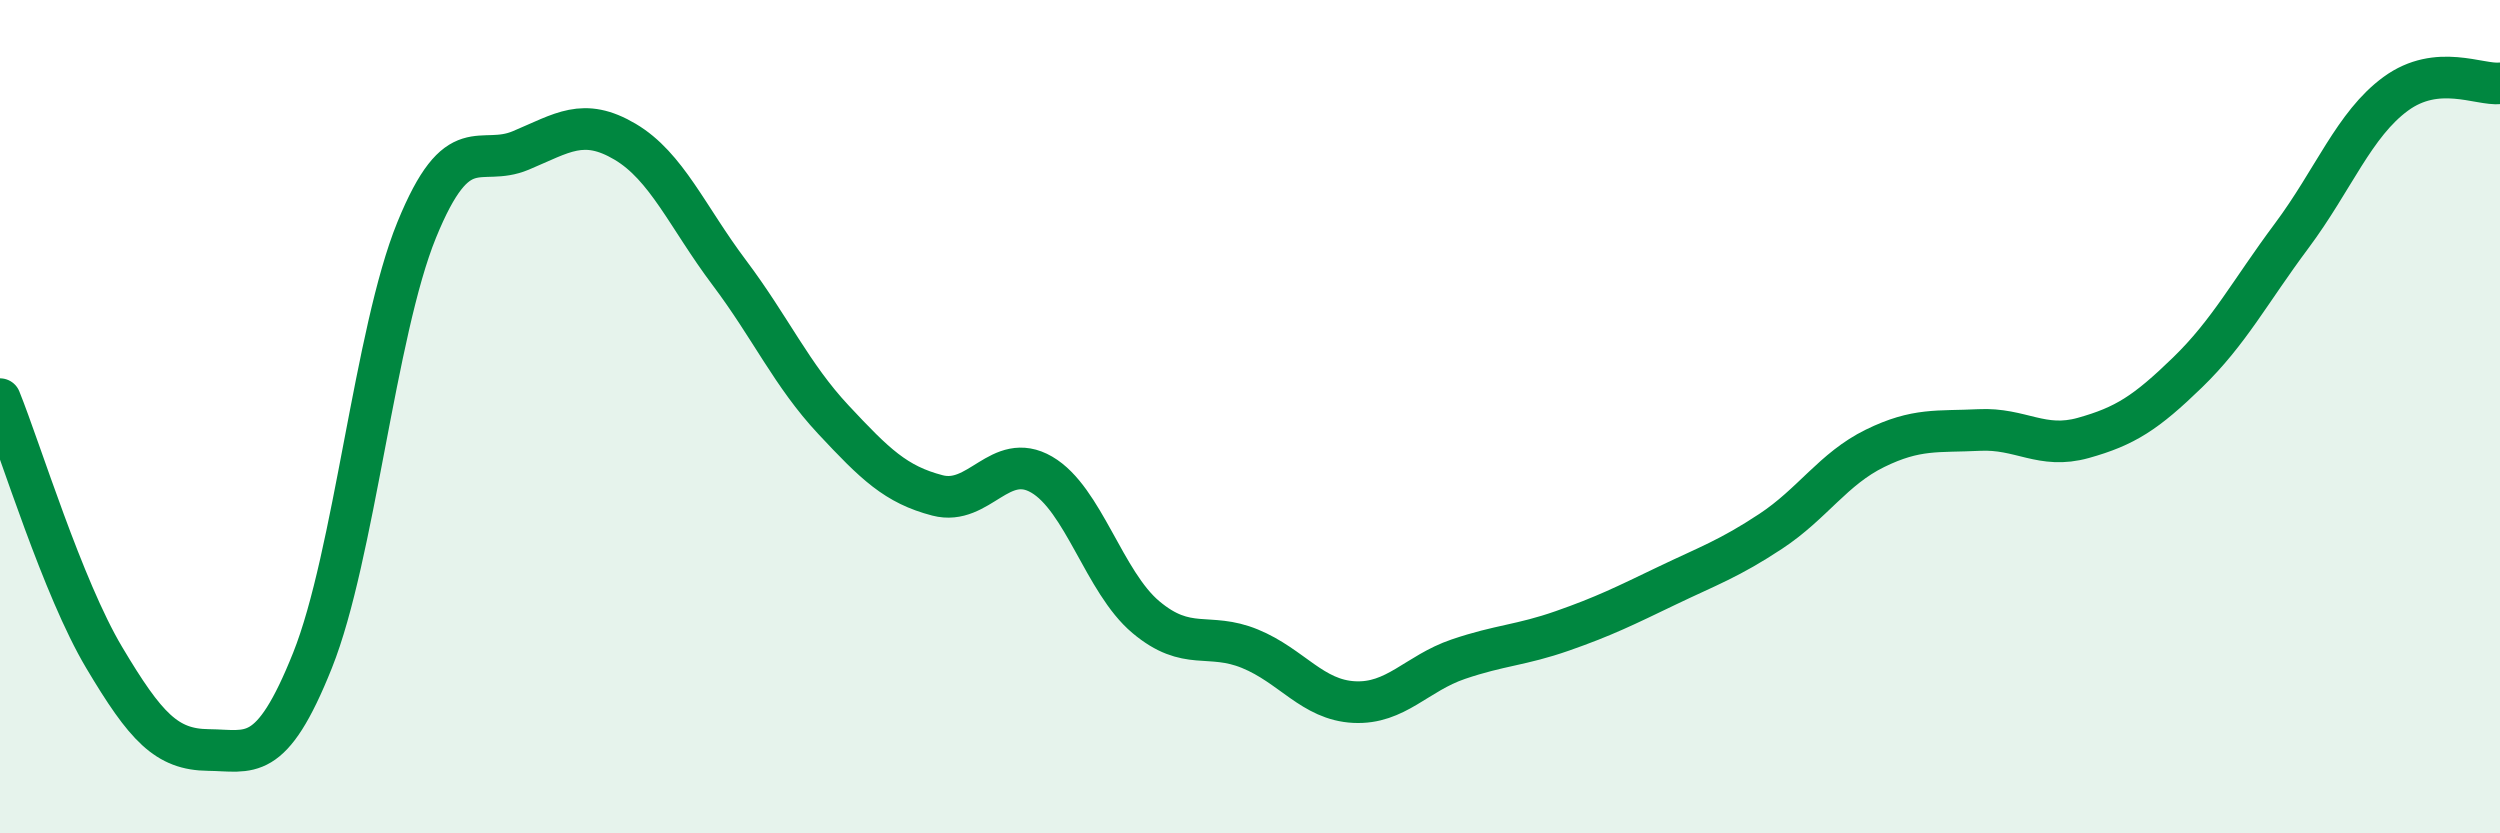 
    <svg width="60" height="20" viewBox="0 0 60 20" xmlns="http://www.w3.org/2000/svg">
      <path
        d="M 0,9.58 C 0.5,10.82 1.5,14.1 2.5,15.78 C 3.5,17.46 4,17.99 5,18 C 6,18.01 6.5,18.35 7.5,15.85 C 8.5,13.35 9,7.97 10,5.52 C 11,3.07 11.5,4.03 12.5,3.61 C 13.5,3.19 14,2.81 15,3.4 C 16,3.99 16.5,5.21 17.5,6.54 C 18.5,7.87 19,9 20,10.07 C 21,11.14 21.5,11.63 22.5,11.89 C 23.5,12.15 24,10.81 25,11.39 C 26,11.97 26.5,13.97 27.5,14.81 C 28.5,15.65 29,15.16 30,15.57 C 31,15.98 31.5,16.8 32.5,16.85 C 33.5,16.9 34,16.16 35,15.82 C 36,15.48 36.5,15.49 37.5,15.14 C 38.5,14.79 39,14.54 40,14.06 C 41,13.58 41.5,13.41 42.5,12.75 C 43.5,12.09 44,11.25 45,10.76 C 46,10.27 46.5,10.37 47.5,10.32 C 48.5,10.27 49,10.79 50,10.51 C 51,10.23 51.5,9.91 52.5,8.94 C 53.5,7.97 54,7 55,5.66 C 56,4.32 56.5,2.98 57.5,2.25 C 58.5,1.52 59.5,2.05 60,2L60 20L0 20Z"
        fill="#008740"
        opacity="0.1"
        stroke-linecap="round"
        stroke-linejoin="round"
      />
      <path
        d="M 0,9.58 C 0.5,10.82 1.5,14.1 2.5,15.78 C 3.5,17.46 4,17.99 5,18 C 6,18.01 6.5,18.35 7.5,15.85 C 8.5,13.35 9,7.97 10,5.52 C 11,3.07 11.5,4.03 12.5,3.61 C 13.5,3.19 14,2.81 15,3.4 C 16,3.99 16.5,5.21 17.5,6.54 C 18.5,7.87 19,9 20,10.07 C 21,11.14 21.5,11.63 22.5,11.89 C 23.5,12.15 24,10.81 25,11.39 C 26,11.97 26.5,13.97 27.5,14.81 C 28.5,15.65 29,15.16 30,15.57 C 31,15.98 31.5,16.8 32.5,16.85 C 33.5,16.9 34,16.16 35,15.82 C 36,15.48 36.5,15.49 37.5,15.14 C 38.5,14.79 39,14.54 40,14.06 C 41,13.58 41.5,13.41 42.5,12.75 C 43.5,12.09 44,11.25 45,10.76 C 46,10.27 46.5,10.37 47.5,10.32 C 48.5,10.27 49,10.79 50,10.51 C 51,10.23 51.5,9.91 52.5,8.94 C 53.5,7.97 54,7 55,5.66 C 56,4.32 56.5,2.98 57.5,2.25 C 58.5,1.52 59.5,2.05 60,2"
        stroke="#008740"
        stroke-width="1"
        fill="none"
        stroke-linecap="round"
        stroke-linejoin="round"
      />
    </svg>
  